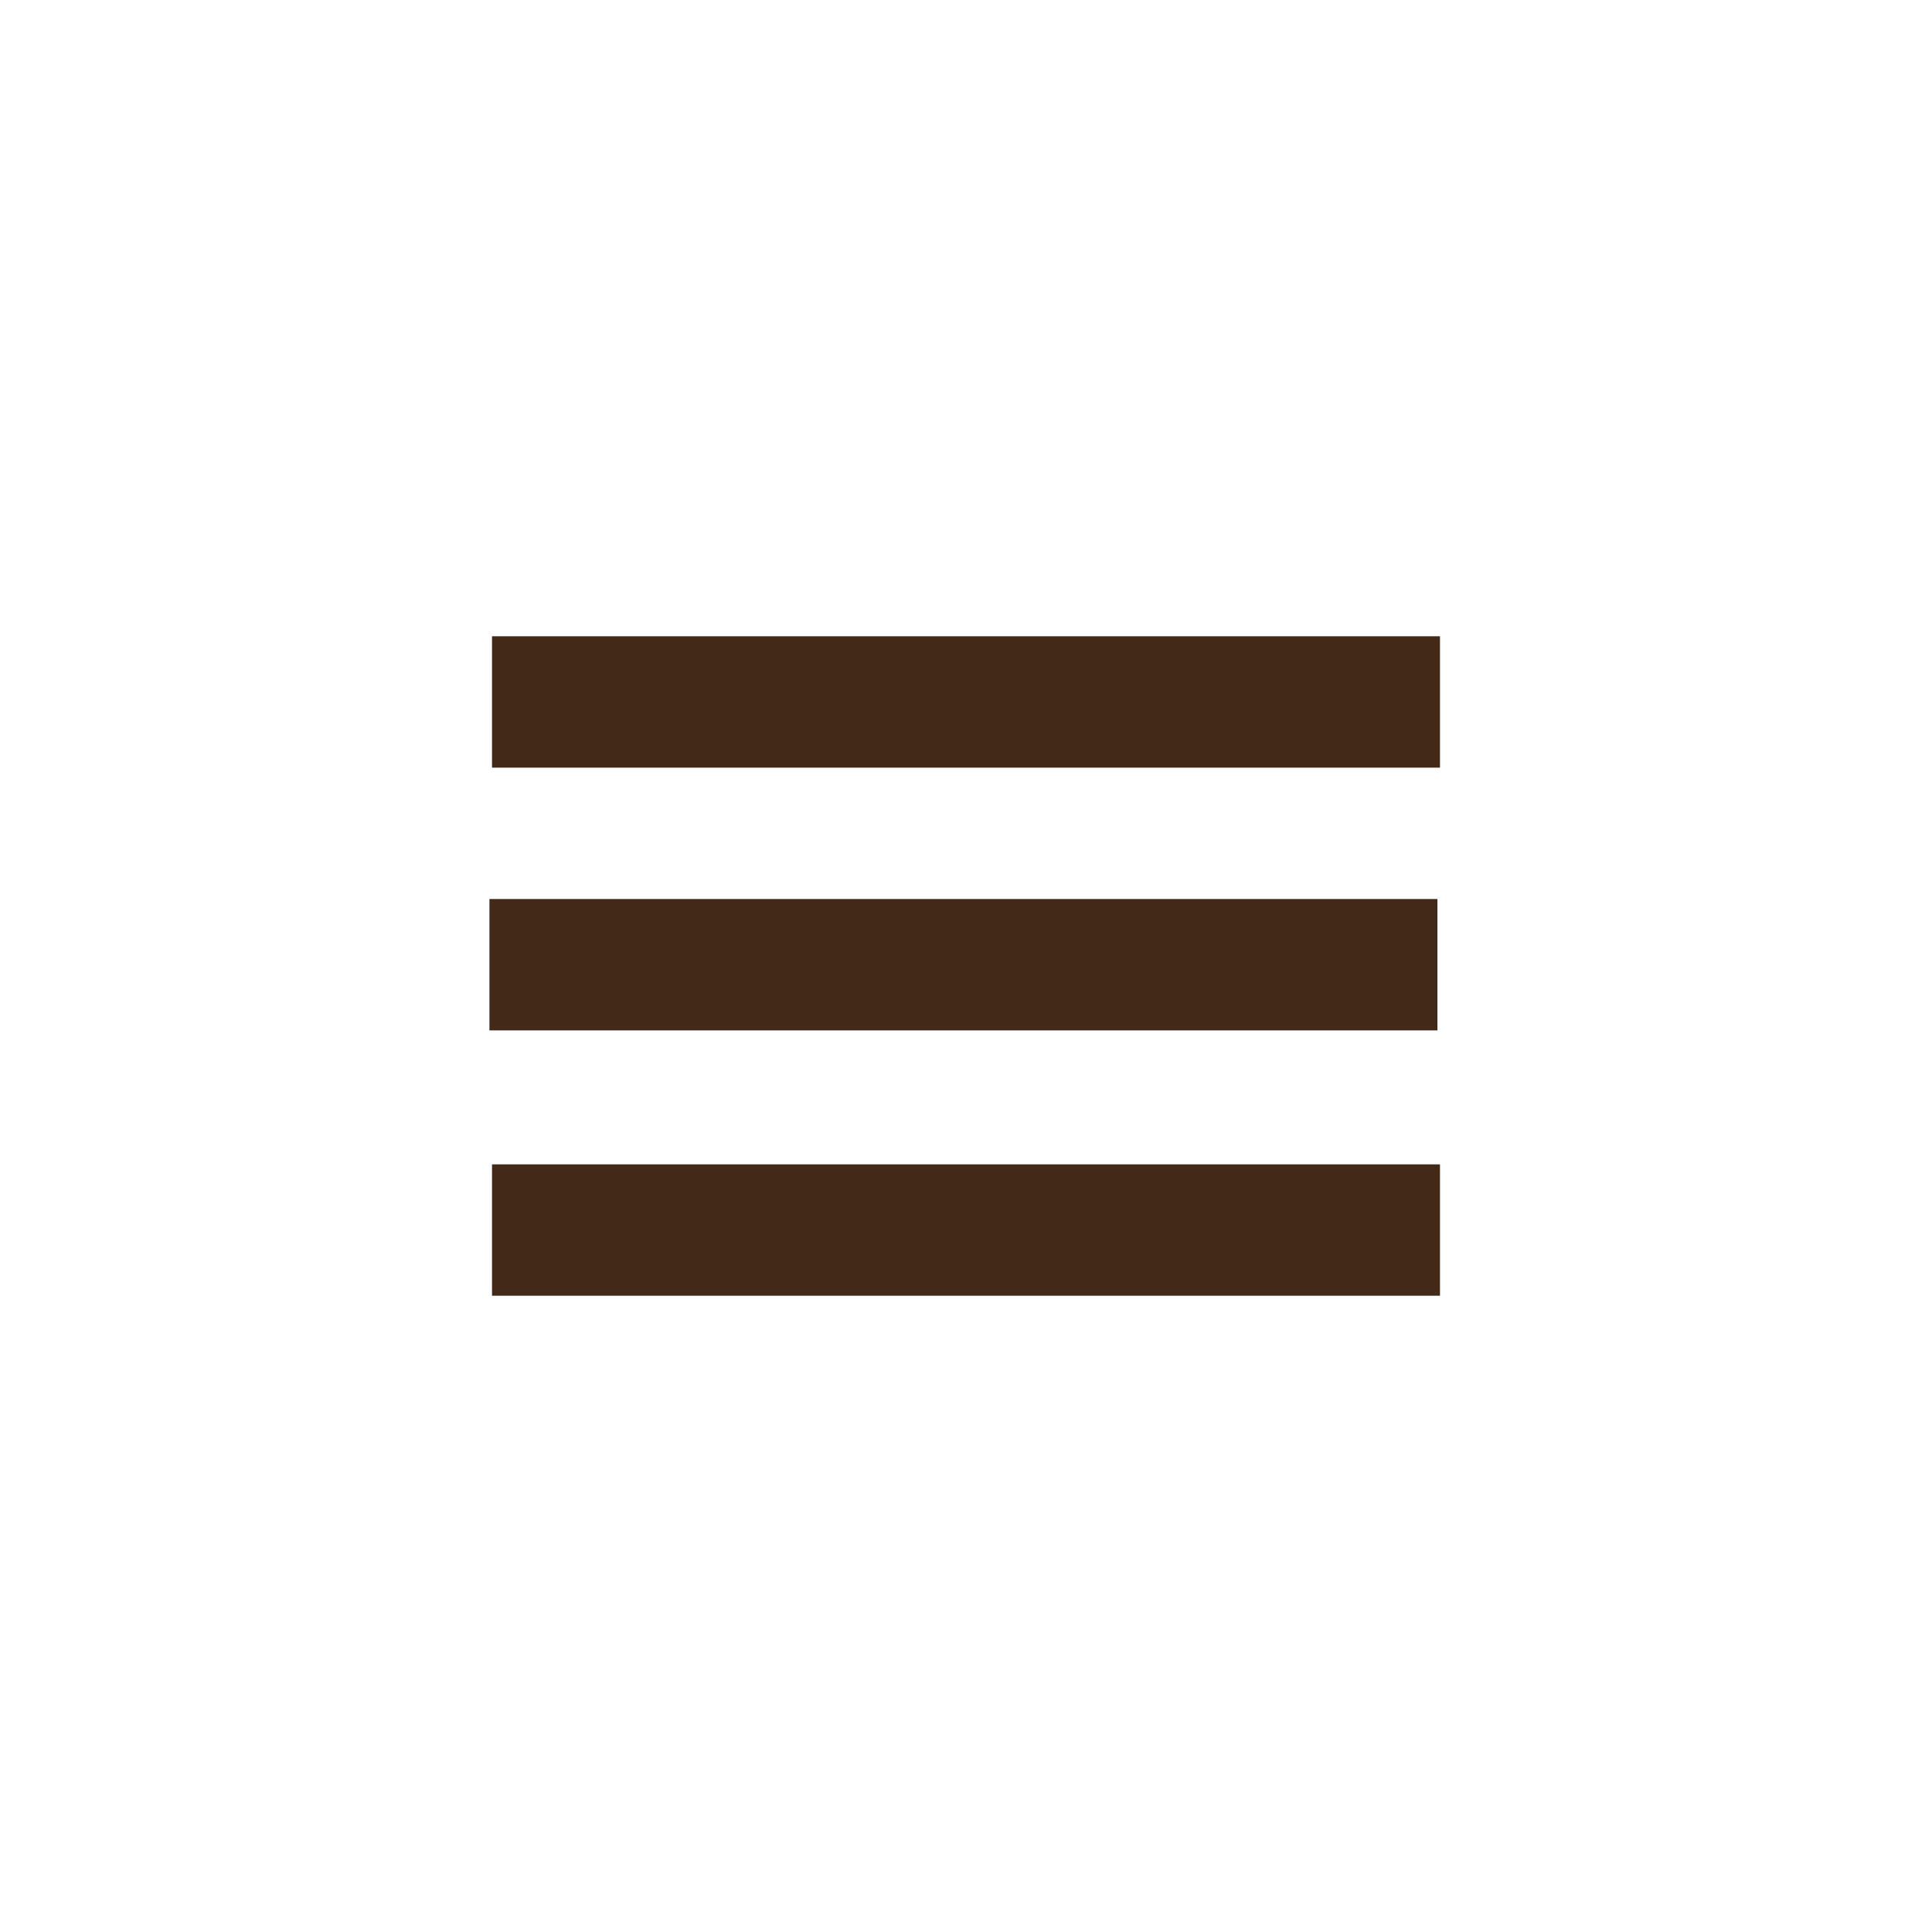 <?xml version="1.0" encoding="utf-8"?>
<!-- Generator: Adobe Illustrator 24.0.2, SVG Export Plug-In . SVG Version: 6.00 Build 0)  -->
<svg version="1.1" id="Vrstva_1" xmlns:serif="http://www.serif.com/"
	 xmlns="http://www.w3.org/2000/svg" xmlns:xlink="http://www.w3.org/1999/xlink" x="0px" y="0px" viewBox="0 0 75 75"
	 style="enable-background:new 0 0 75 75;" xml:space="preserve">
<style type="text/css">
	.st0{fill:#422918;}
</style>
<g>
	<rect x="19.1" y="24.7" class="st0" width="36.8" height="5.1"/>
	<rect x="19" y="34.9" class="st0" width="36.8" height="5.1"/>
	<rect x="19.1" y="45.2" class="st0" width="36.8" height="5.1"/>
</g>
</svg>
